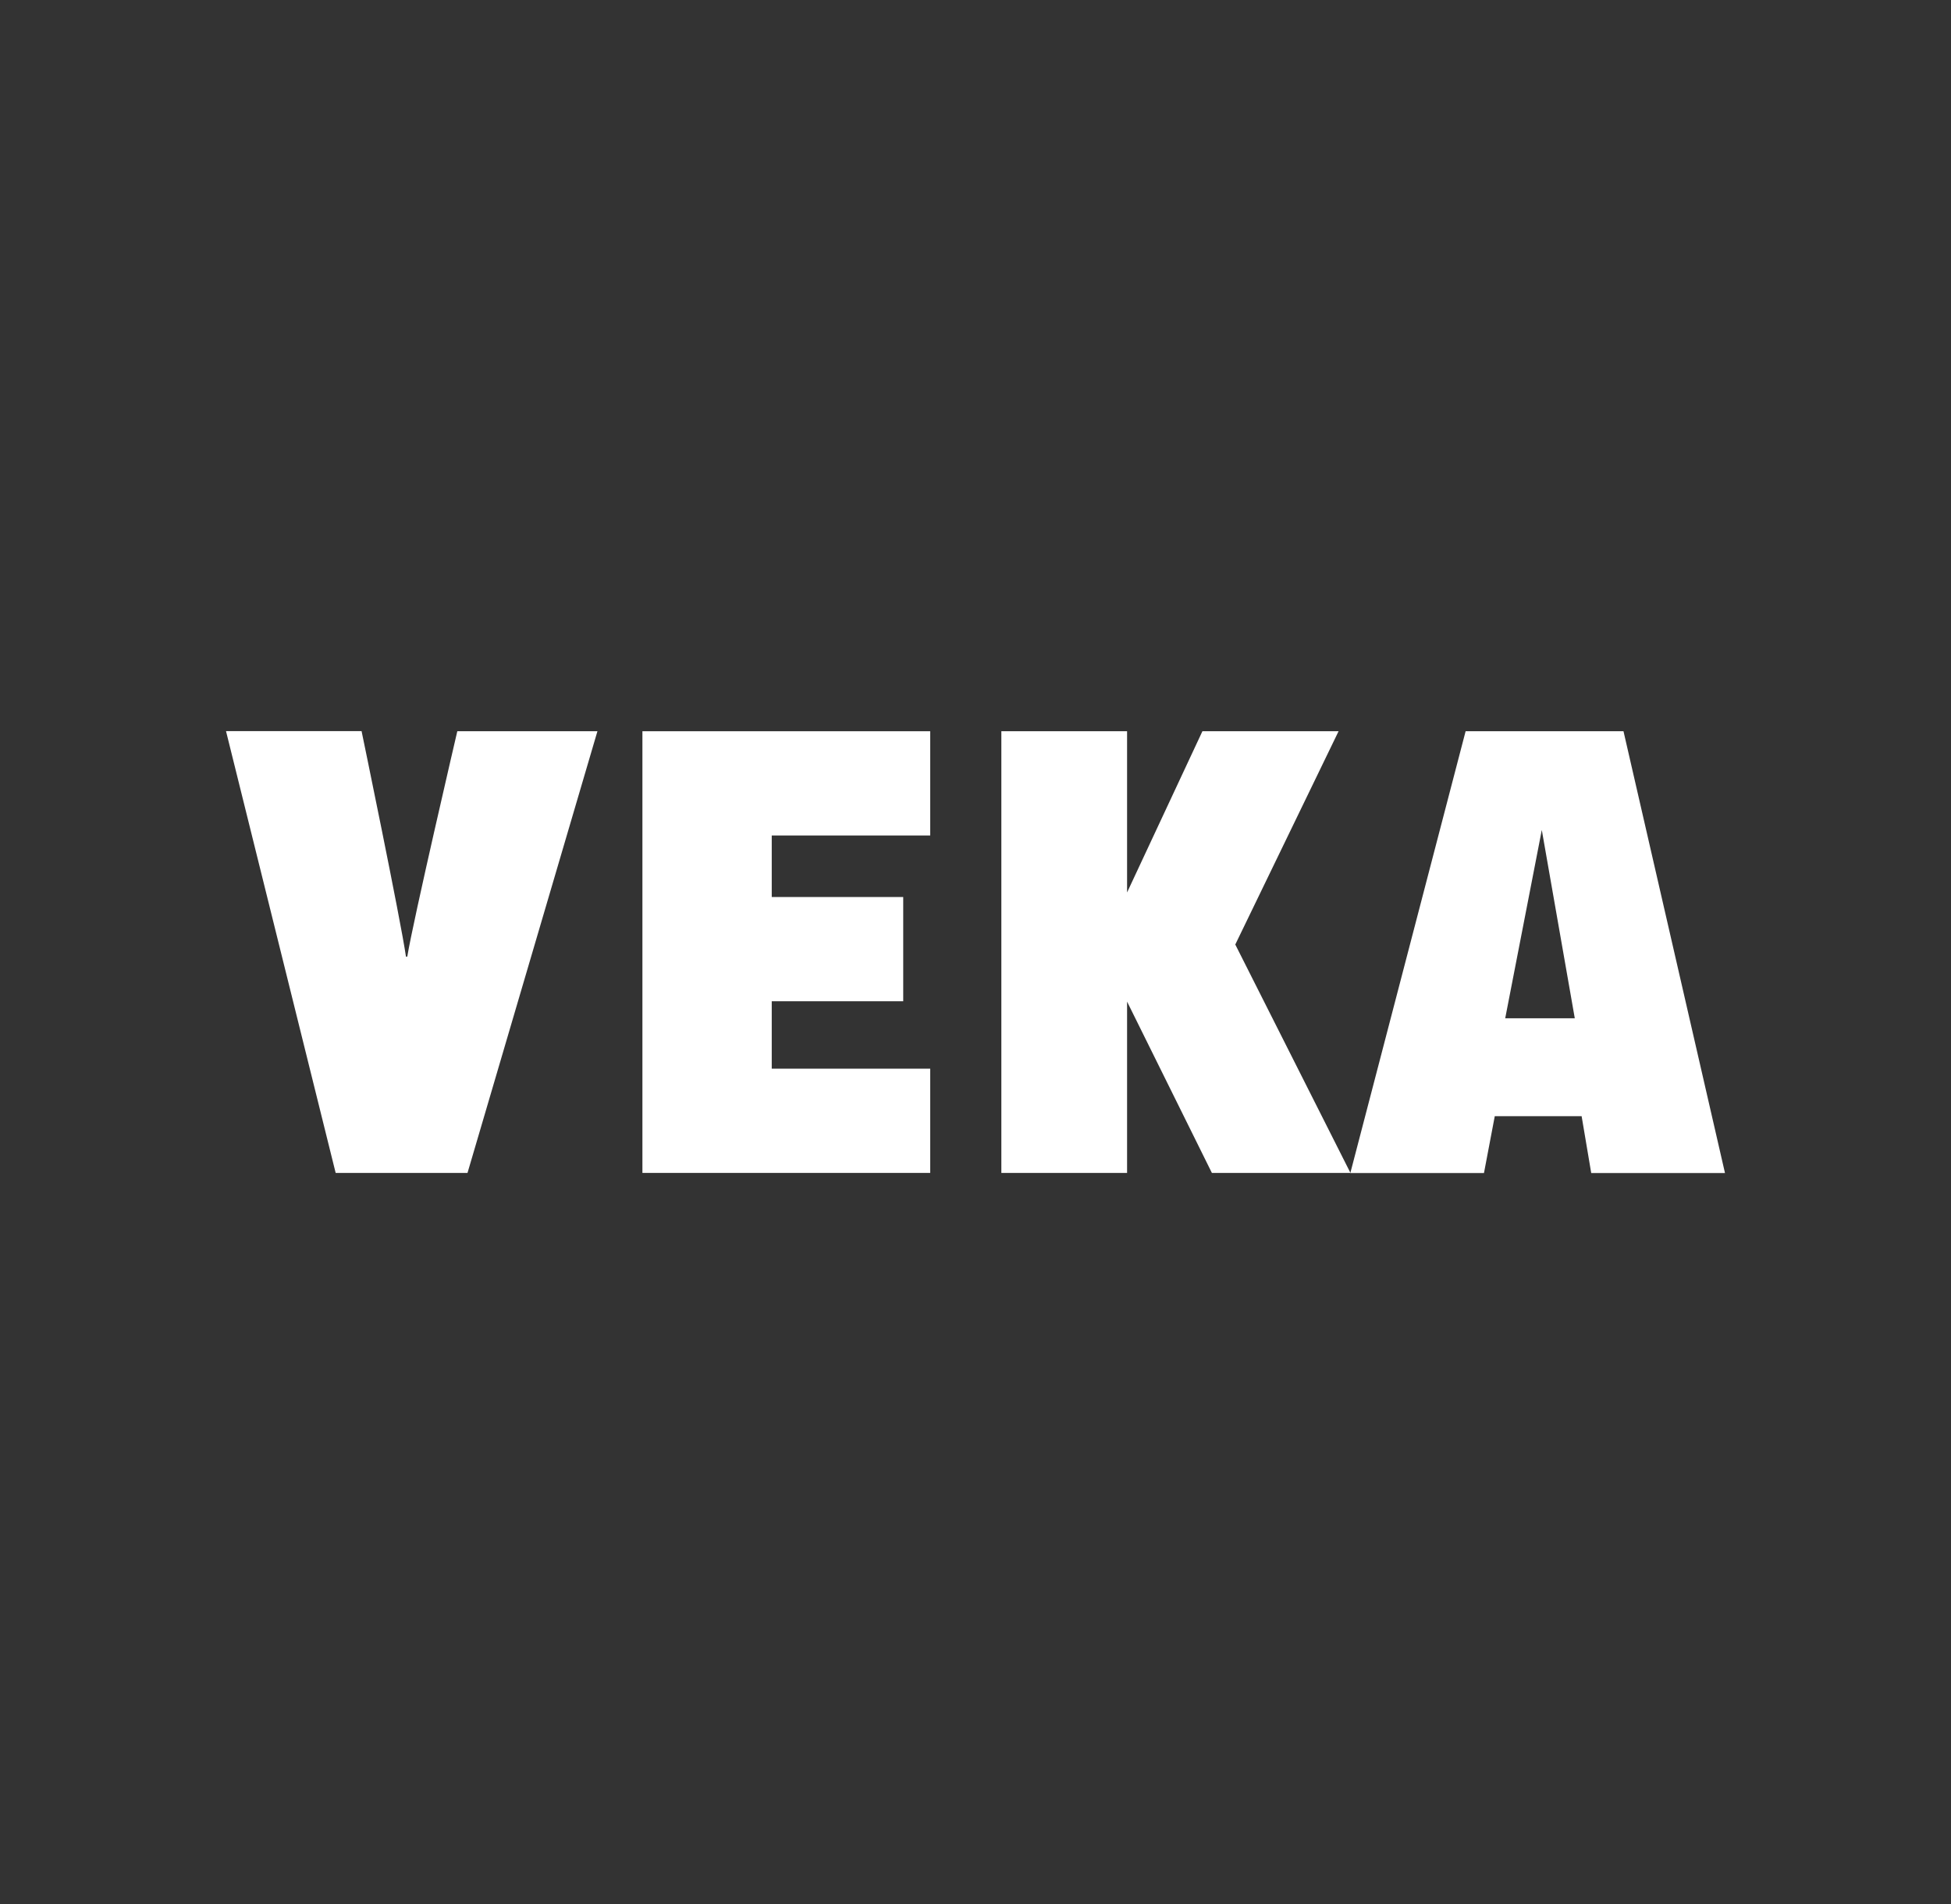 <?xml version="1.0" encoding="UTF-8"?> <!-- Generator: Adobe Illustrator 24.0.2, SVG Export Plug-In . SVG Version: 6.00 Build 0) --> <svg xmlns="http://www.w3.org/2000/svg" xmlns:xlink="http://www.w3.org/1999/xlink" id="Слой_1" x="0px" y="0px" viewBox="0 0 162.63 158.74" style="enable-background:new 0 0 162.63 158.74;" xml:space="preserve"><rect x="0" y="0" width="162.63" height="158.74" fill="#333333" stroke="none"/> <style type="text/css"> .st0{fill:#FFFFFF;} </style> <polygon class="st0" points="53.55,60.96 53.55,60.96 53.55,97.78 77.54,97.78 77.54,89.09 64.33,89.09 64.33,83.47 75.29,83.47 75.29,74.78 64.33,74.78 64.33,69.65 77.54,69.65 77.54,60.96 "></polygon> <path class="st0" d="M33.95,79.75h-0.11c-0.42-2.97-3.7-18.8-3.7-18.8h-11.3l9.14,36.83h10.99L49.8,60.96H38.12 C38.12,60.96,34.43,76.78,33.95,79.75"></path> <polygon class="st0" points="102.97,78.74 111.58,60.96 100.23,60.96 93.95,74.4 93.95,60.96 83.47,60.96 83.47,97.78 93.95,97.78 93.95,83.5 101.02,97.78 112.57,97.78 "></polygon> <path class="st0" d="M135.33,60.96h-13.16l-9.61,36.83h11.14l0.9-4.74h7.24l0.8,4.74h11.15L135.33,60.96z M125.47,84.89l3.05-15.7 l2.75,15.7H125.47z"></path> </svg> 